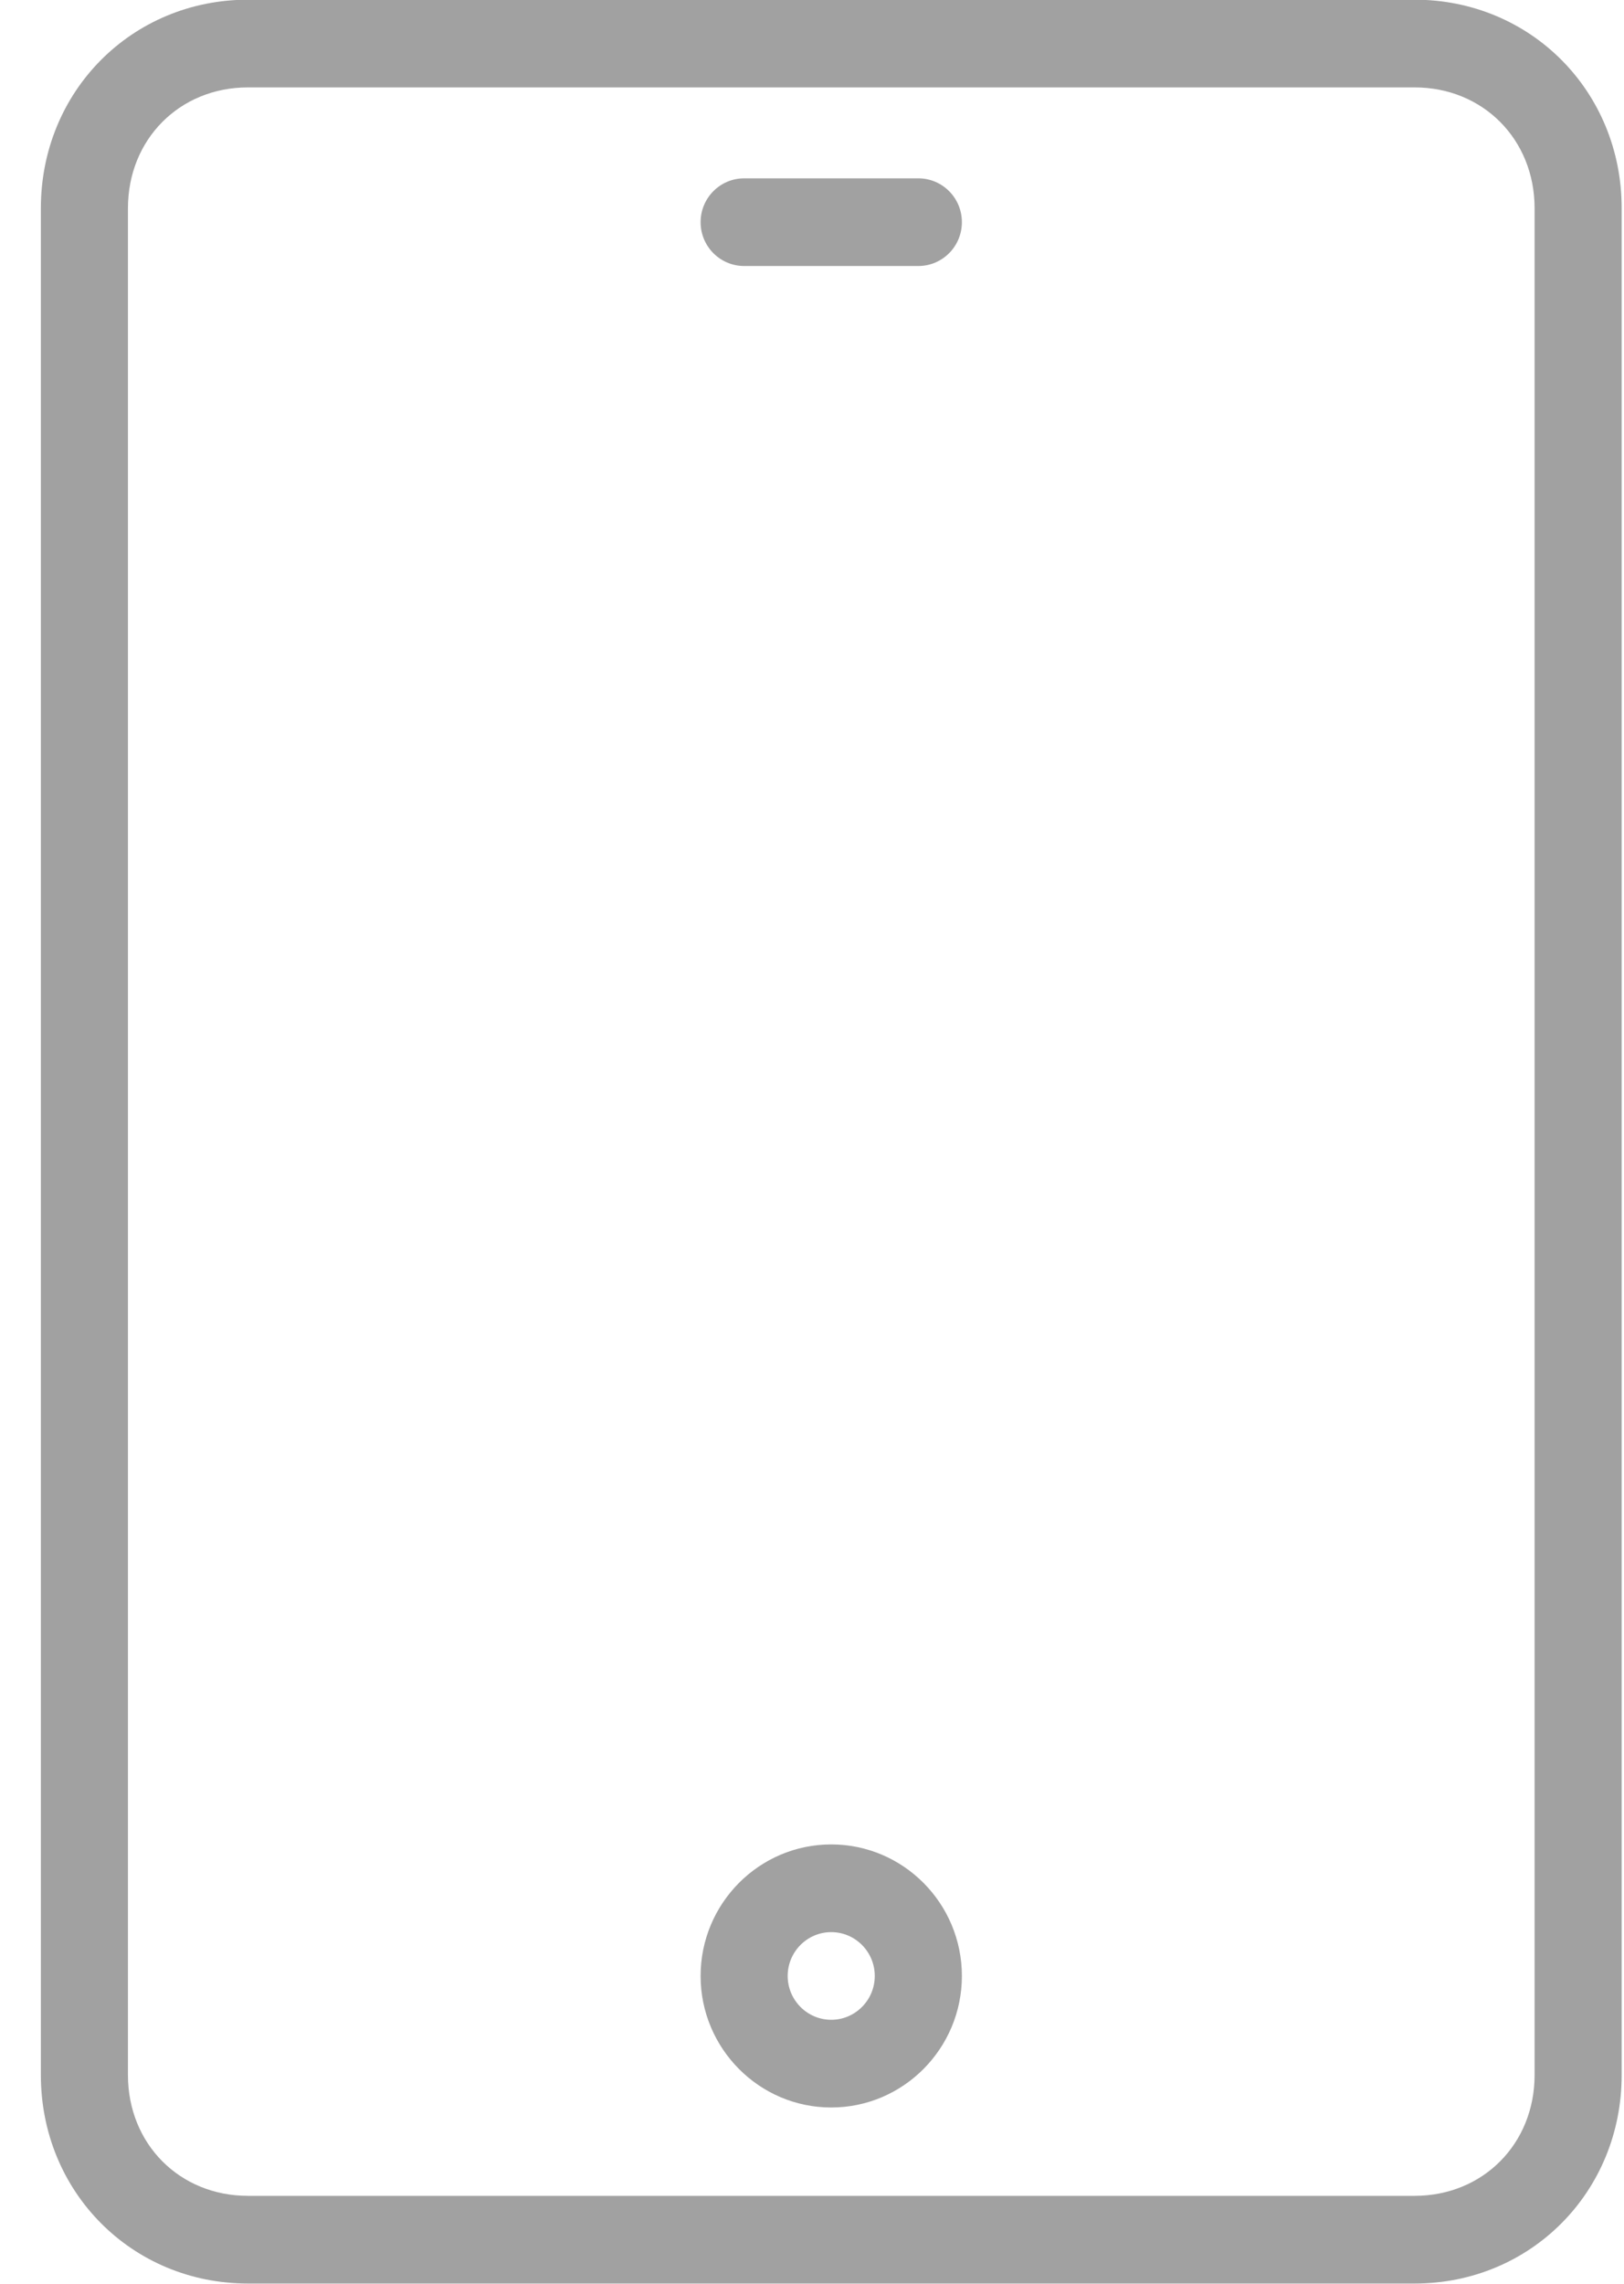 <svg version="1.1" xmlns="http://www.w3.org/2000/svg" xmlns:xlink="http://www.w3.org/1999/xlink" width="37" height="52" viewBox="0 0 37 52">
<g id="ico_tablet_apple">
<path id="ico_tablet_apple" d="M32.228,51.997 C32.228,51.997 5.650,51.997 5.650,51.997 C3.004,51.997 0.931,49.910 0.931,47.248 C0.931,47.248 0.931,4.742 0.931,4.742 C0.931,2.079 3.004,-0.007 5.650,-0.007 C5.650,-0.007 32.228,-0.007 32.228,-0.007 C34.873,-0.007 36.947,2.079 36.947,4.742 C36.947,4.742 36.947,47.248 36.947,47.248 C36.947,49.910 34.873,51.997 32.228,51.997 zM34.963,4.742 C34.963,3.173 33.786,1.990 32.228,1.990 C32.228,1.990 5.650,1.990 5.650,1.990 C4.091,1.990 2.915,3.173 2.915,4.742 C2.915,4.742 2.915,47.248 2.915,47.248 C2.915,48.817 4.091,50.000 5.650,50.000 C5.650,50.000 32.228,50.000 32.228,50.000 C33.786,50.000 34.963,48.817 34.963,47.248 C34.963,47.248 34.963,4.742 34.963,4.742 zM18.938,47.988 C17.297,47.988 15.962,46.644 15.962,44.993 C15.962,43.341 17.297,41.998 18.938,41.998 C20.580,41.998 21.915,43.341 21.915,44.993 C21.915,46.644 20.580,47.988 18.938,47.988 zM18.938,43.995 C18.391,43.995 17.946,44.443 17.946,44.993 C17.946,45.543 18.391,45.991 18.938,45.991 C19.486,45.991 19.930,45.543 19.930,44.993 C19.930,44.443 19.486,43.995 18.938,43.995 zM20.923,6.057 C20.923,6.057 16.954,6.057 16.954,6.057 C16.406,6.057 15.962,5.610 15.962,5.059 C15.962,4.508 16.406,4.061 16.954,4.061 C16.954,4.061 20.923,4.061 20.923,4.061 C21.471,4.061 21.915,4.508 21.915,5.059 C21.915,5.610 21.471,6.057 20.923,6.057 z" fill="#A1A1A1" />
</g>
</svg>
